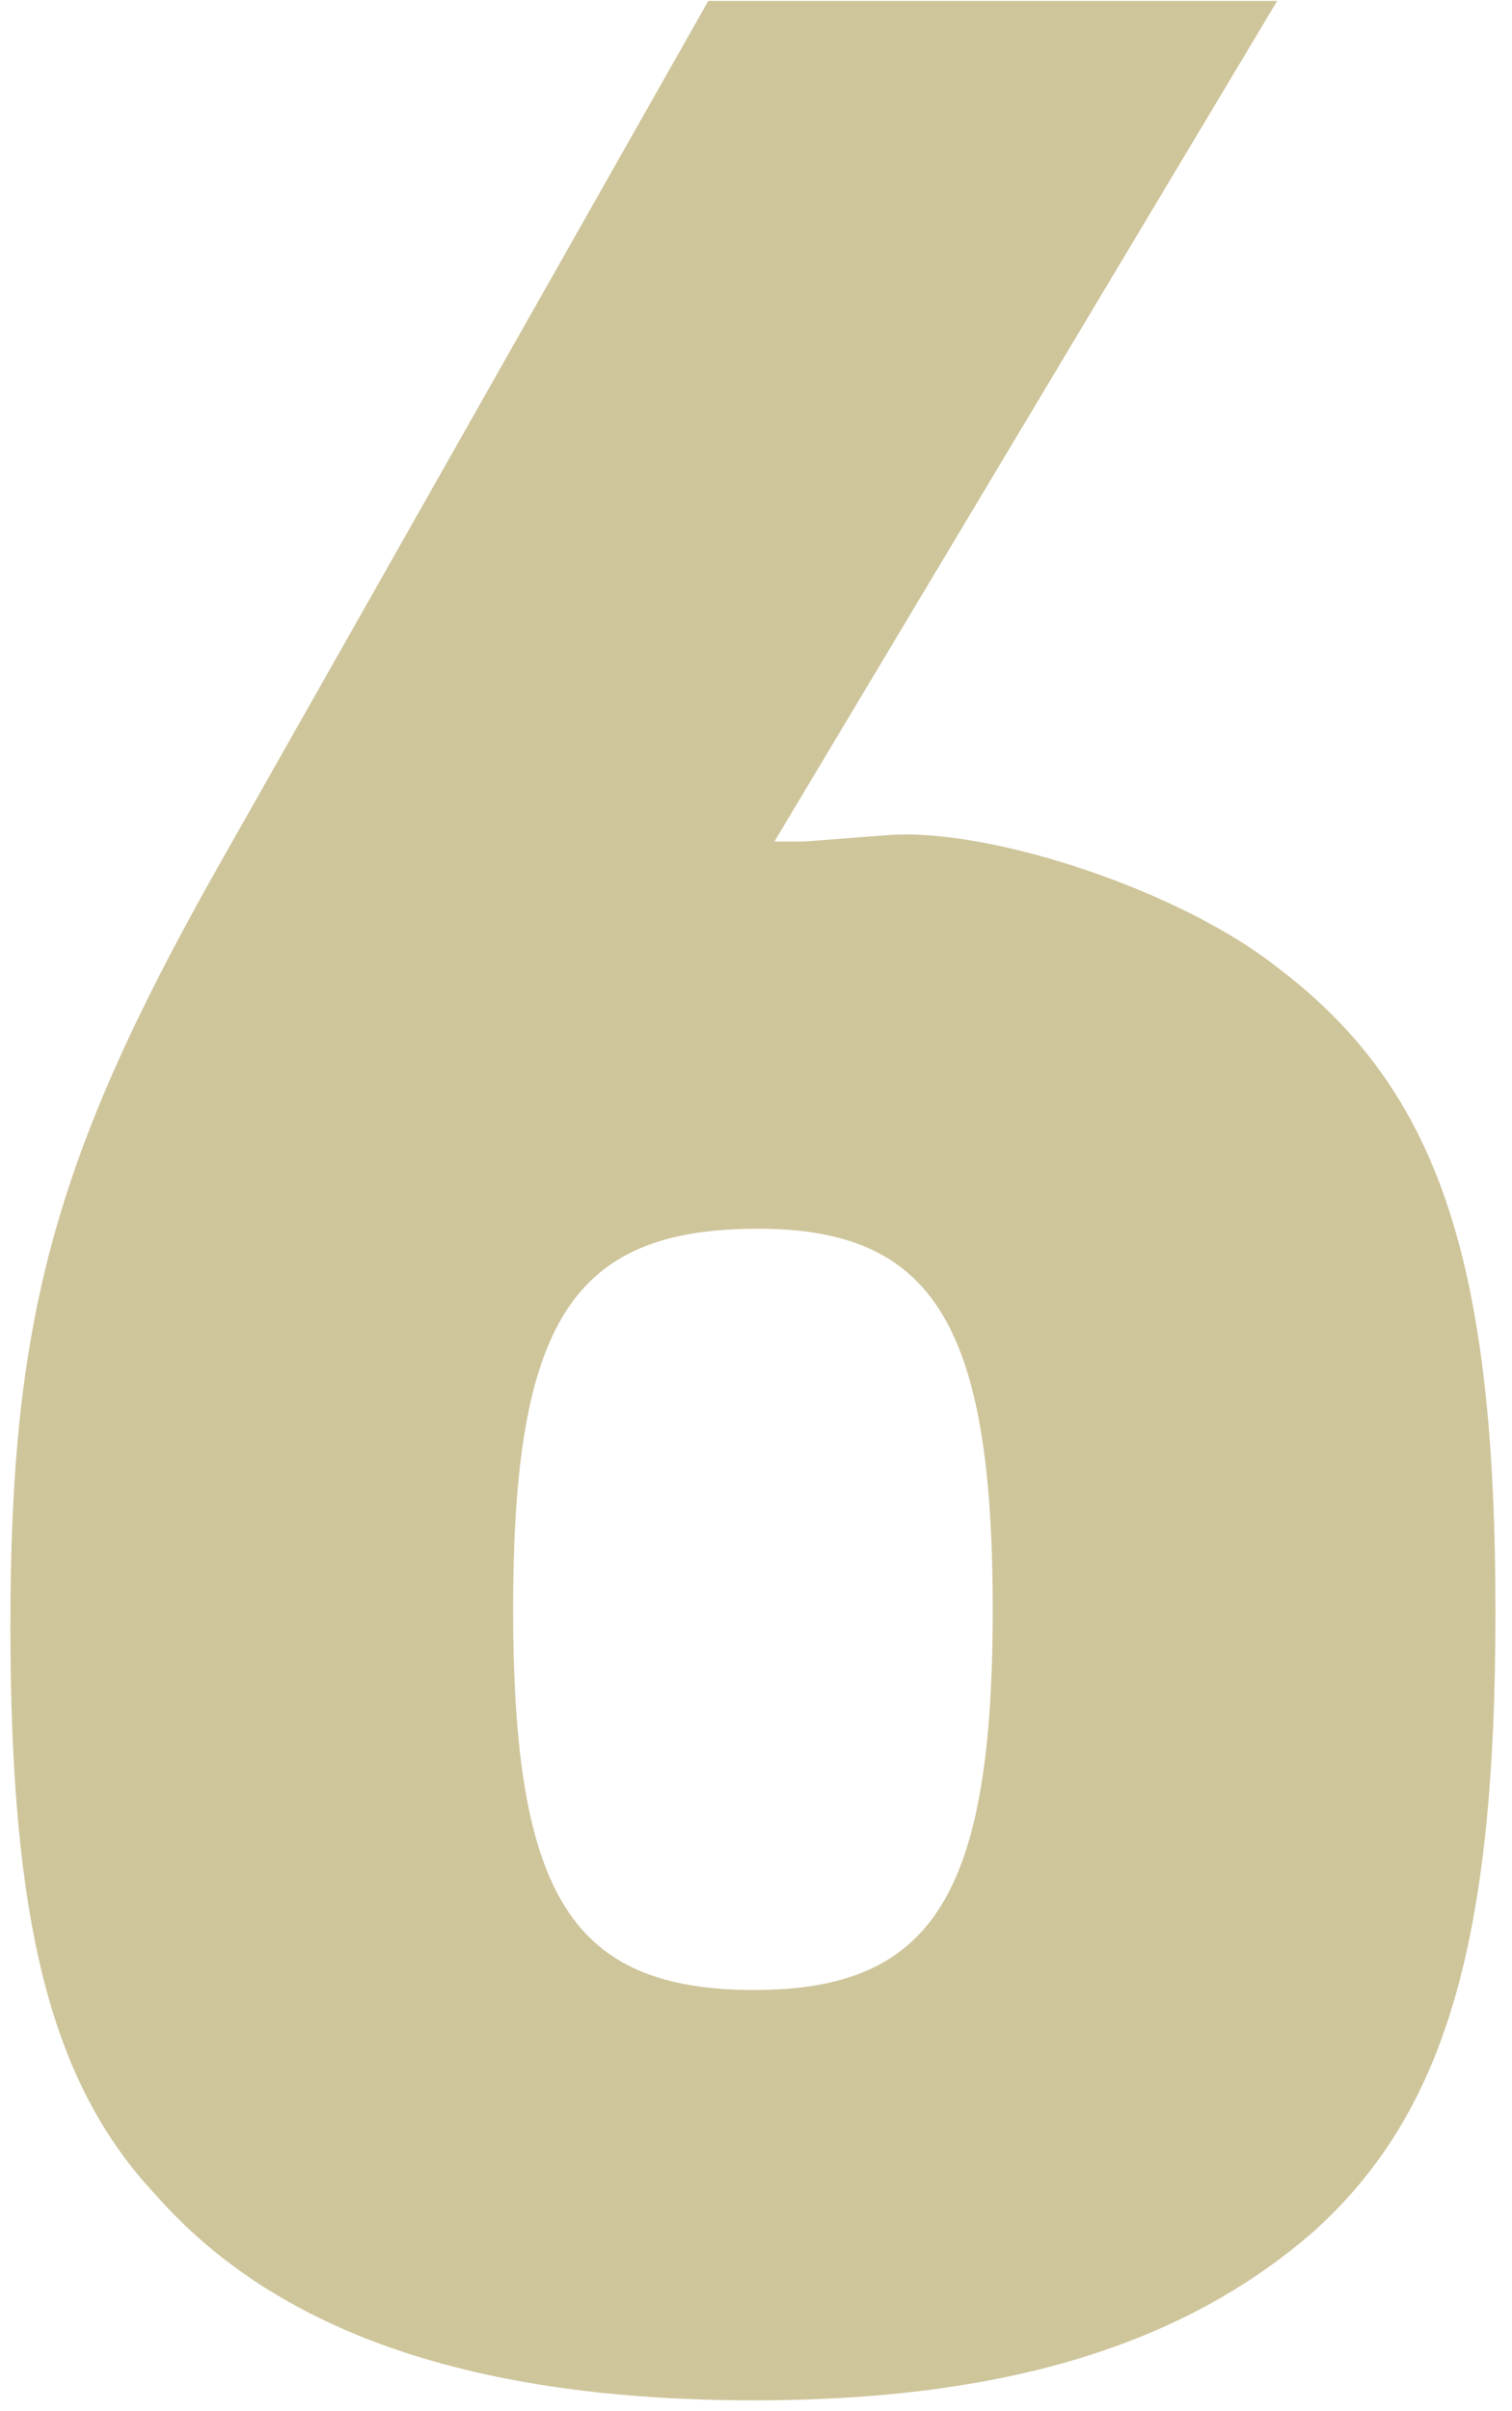 <svg width="32" height="51" viewBox="0 0 32 51" fill="none" xmlns="http://www.w3.org/2000/svg">
<path d="M16.39 17.799H17.02L18.84 17.66C21.01 17.52 25 18.849 27.03 20.459C30.46 23.049 31.65 26.689 31.65 34.109C31.65 41.039 30.6 44.679 27.8 47.2C25.07 49.58 21.29 50.77 15.97 50.77C10.09 50.77 5.89 49.37 3.3 46.429C1.06 44.05 0.22 40.62 0.22 34.389C0.22 27.95 1.13 24.52 4.56 18.43L14.99 0.02H27.03L16.39 17.799ZM16.04 25.989C12.12 25.989 10.86 27.95 10.86 34.039C10.86 40.13 12.12 42.09 15.97 42.09C19.75 42.09 21.01 40.059 21.01 34.039C21.01 28.02 19.75 25.989 16.04 25.989Z" fill="#CFC59B"/>
</svg>
